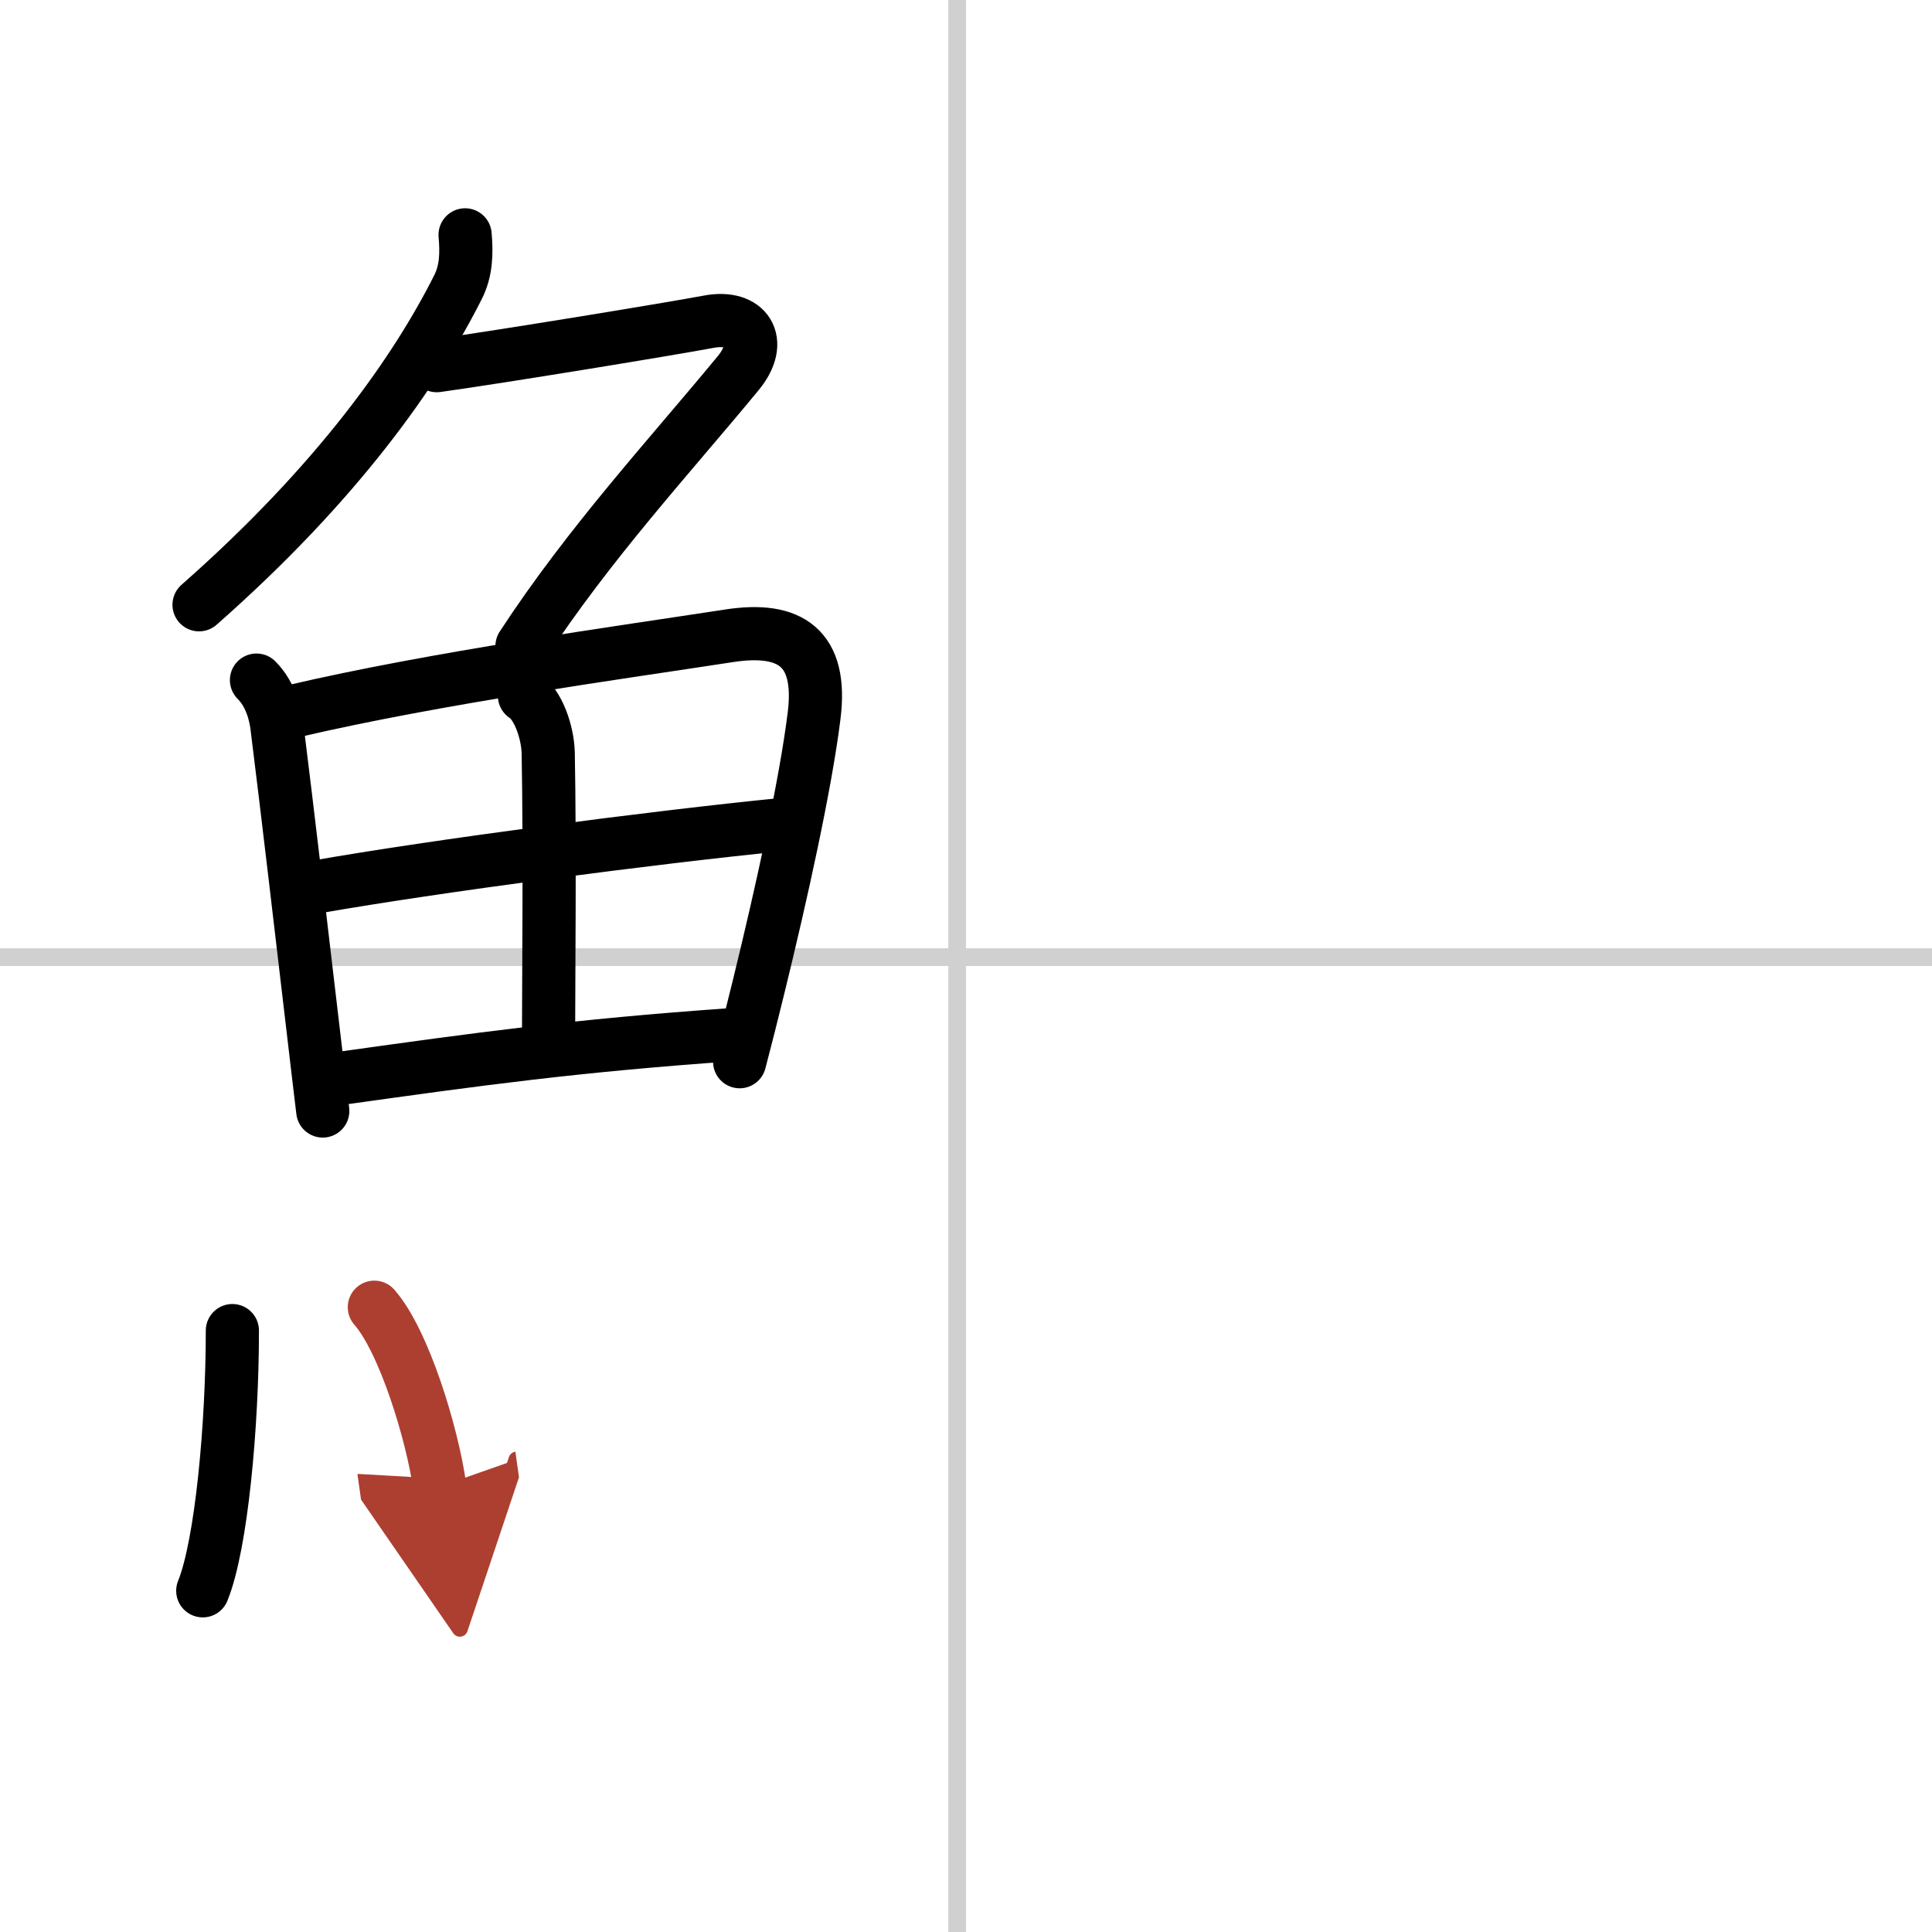 <svg width="400" height="400" viewBox="0 0 109 109" xmlns="http://www.w3.org/2000/svg"><defs><marker id="a" markerWidth="4" orient="auto" refX="1" refY="5" viewBox="0 0 10 10"><polyline points="0 0 10 5 0 10 1 5" fill="#ad3f31" stroke="#ad3f31"/></marker></defs><g fill="none" stroke="#000" stroke-linecap="round" stroke-linejoin="round" stroke-width="3"><rect width="100%" height="100%" fill="#fff" stroke="#fff"/><line x1="54" x2="54" y2="109" stroke="#d0d0d0" stroke-width="1"/><line x2="109" y1="54" y2="54" stroke="#d0d0d0" stroke-width="1"/><path d="m26.24 13.25c0.09 1.04 0.07 2.02-0.4 2.95-2.35 4.68-6.75 11-14.61 17.92"/><path d="m24.64 20.63c3.61-0.5 13.34-2.1 15.35-2.48 2.14-0.4 3.14 1.1 1.66 2.9-3.83 4.65-8.39 9.57-12.2 15.4"/><path d="m14.47 38.37c0.83 0.83 1.07 1.98 1.15 2.58 0.62 4.96 1.32 10.98 2.08 17.43 0.17 1.42 0.33 2.85 0.51 4.3"/><path d="m16.48 40.14c8.2-1.92 18.56-3.33 24.66-4.27 3.44-0.53 5.27 0.67 4.79 4.51-0.48 3.87-1.84 10.03-3.13 15.29-0.37 1.51-0.73 2.94-1.07 4.23"/><path d="m29.59 39.26c0.75 0.47 1.31 2.01 1.34 3.23 0.1 5.39 0.02 13.02 0.02 15.69"/><path d="m17.89 50.03c6.61-1.16 18.86-2.78 26.33-3.52"/><path d="m19.34 60.82c7.66-1.07 13.03-1.82 22-2.45"/><path d="m13.11 75.07c0 5.32-0.61 12.06-1.67 14.68"/><path d="m21.12 73.75c1.68 1.91 3.27 7.15 3.69 10.12" marker-end="url(#a)" stroke="#ad3f31"/></g></svg>
